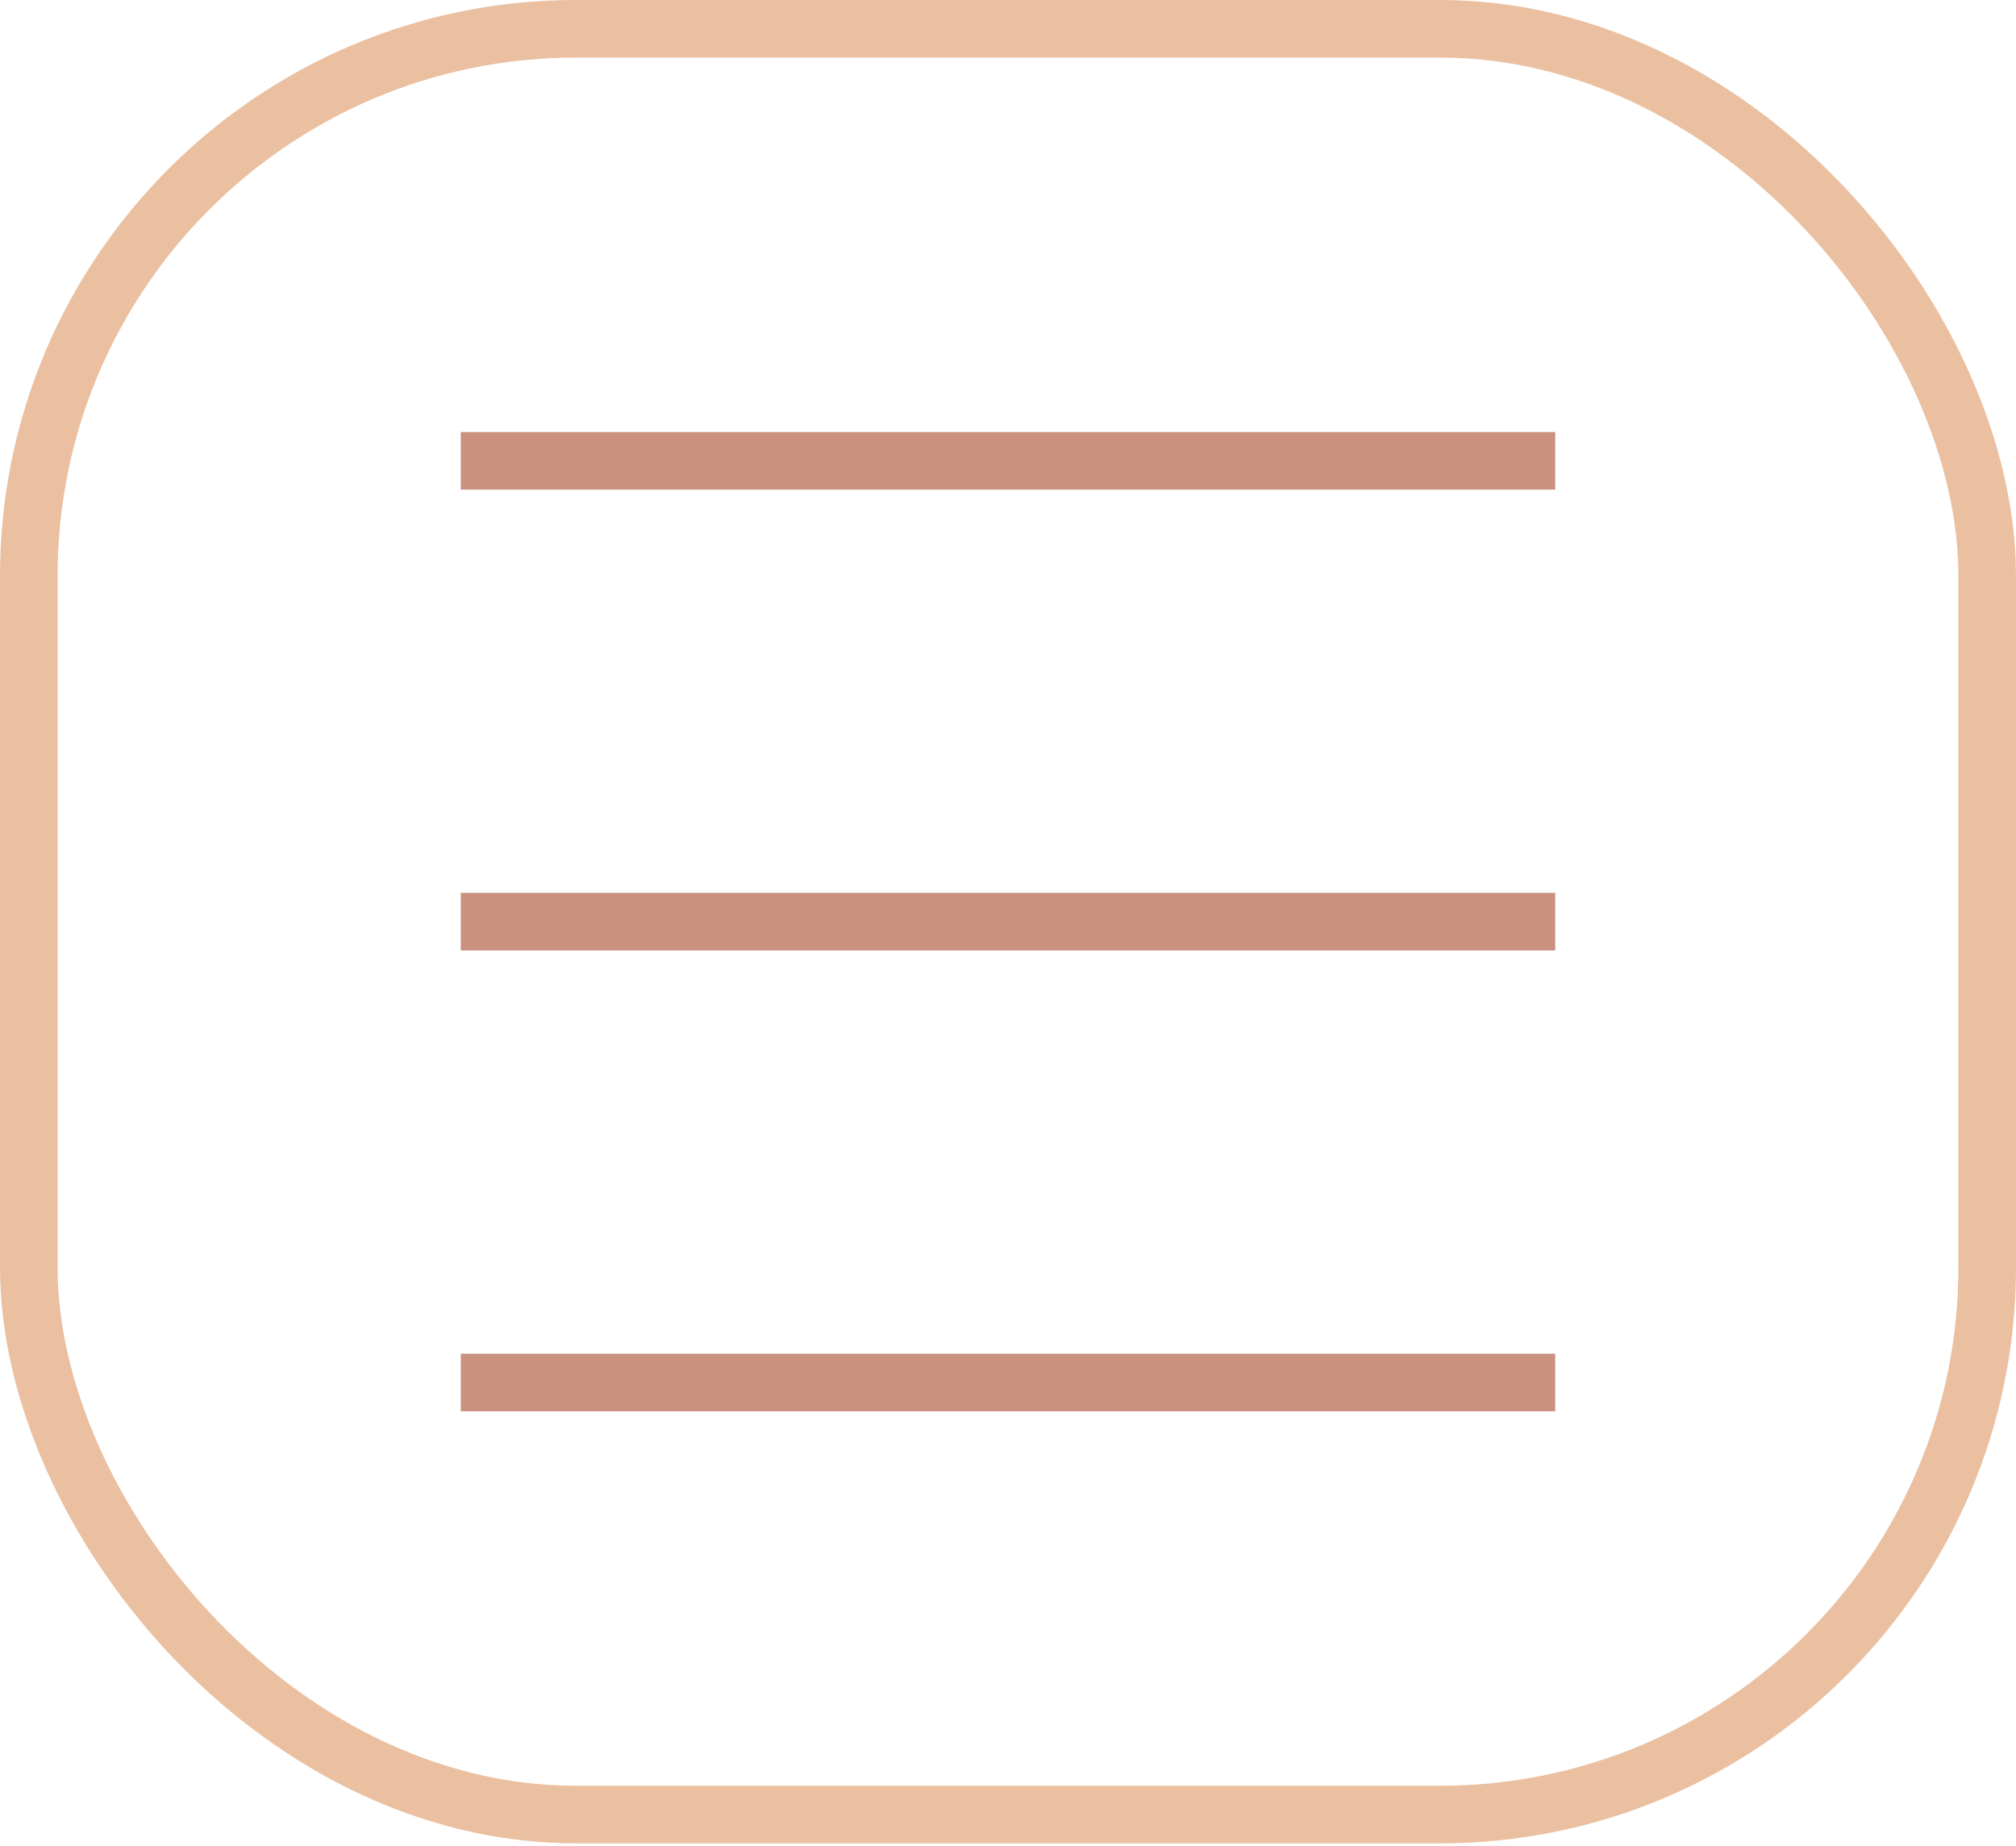 <svg xmlns="http://www.w3.org/2000/svg" width="95" height="87" viewBox="0 0 95 87" fill="none"><rect x="1.357" y="1.357" width="92.286" height="84.143" rx="25.786" stroke="#EAC0A1" stroke-width="2.714"></rect><path d="M73.286 21.714H21.714" stroke="#C9917E" stroke-width="2.714"></path><path d="M73.286 43.429H21.714" stroke="#C9917E" stroke-width="2.714"></path><path d="M73.286 65.143H21.714" stroke="#C9917E" stroke-width="2.714"></path></svg>